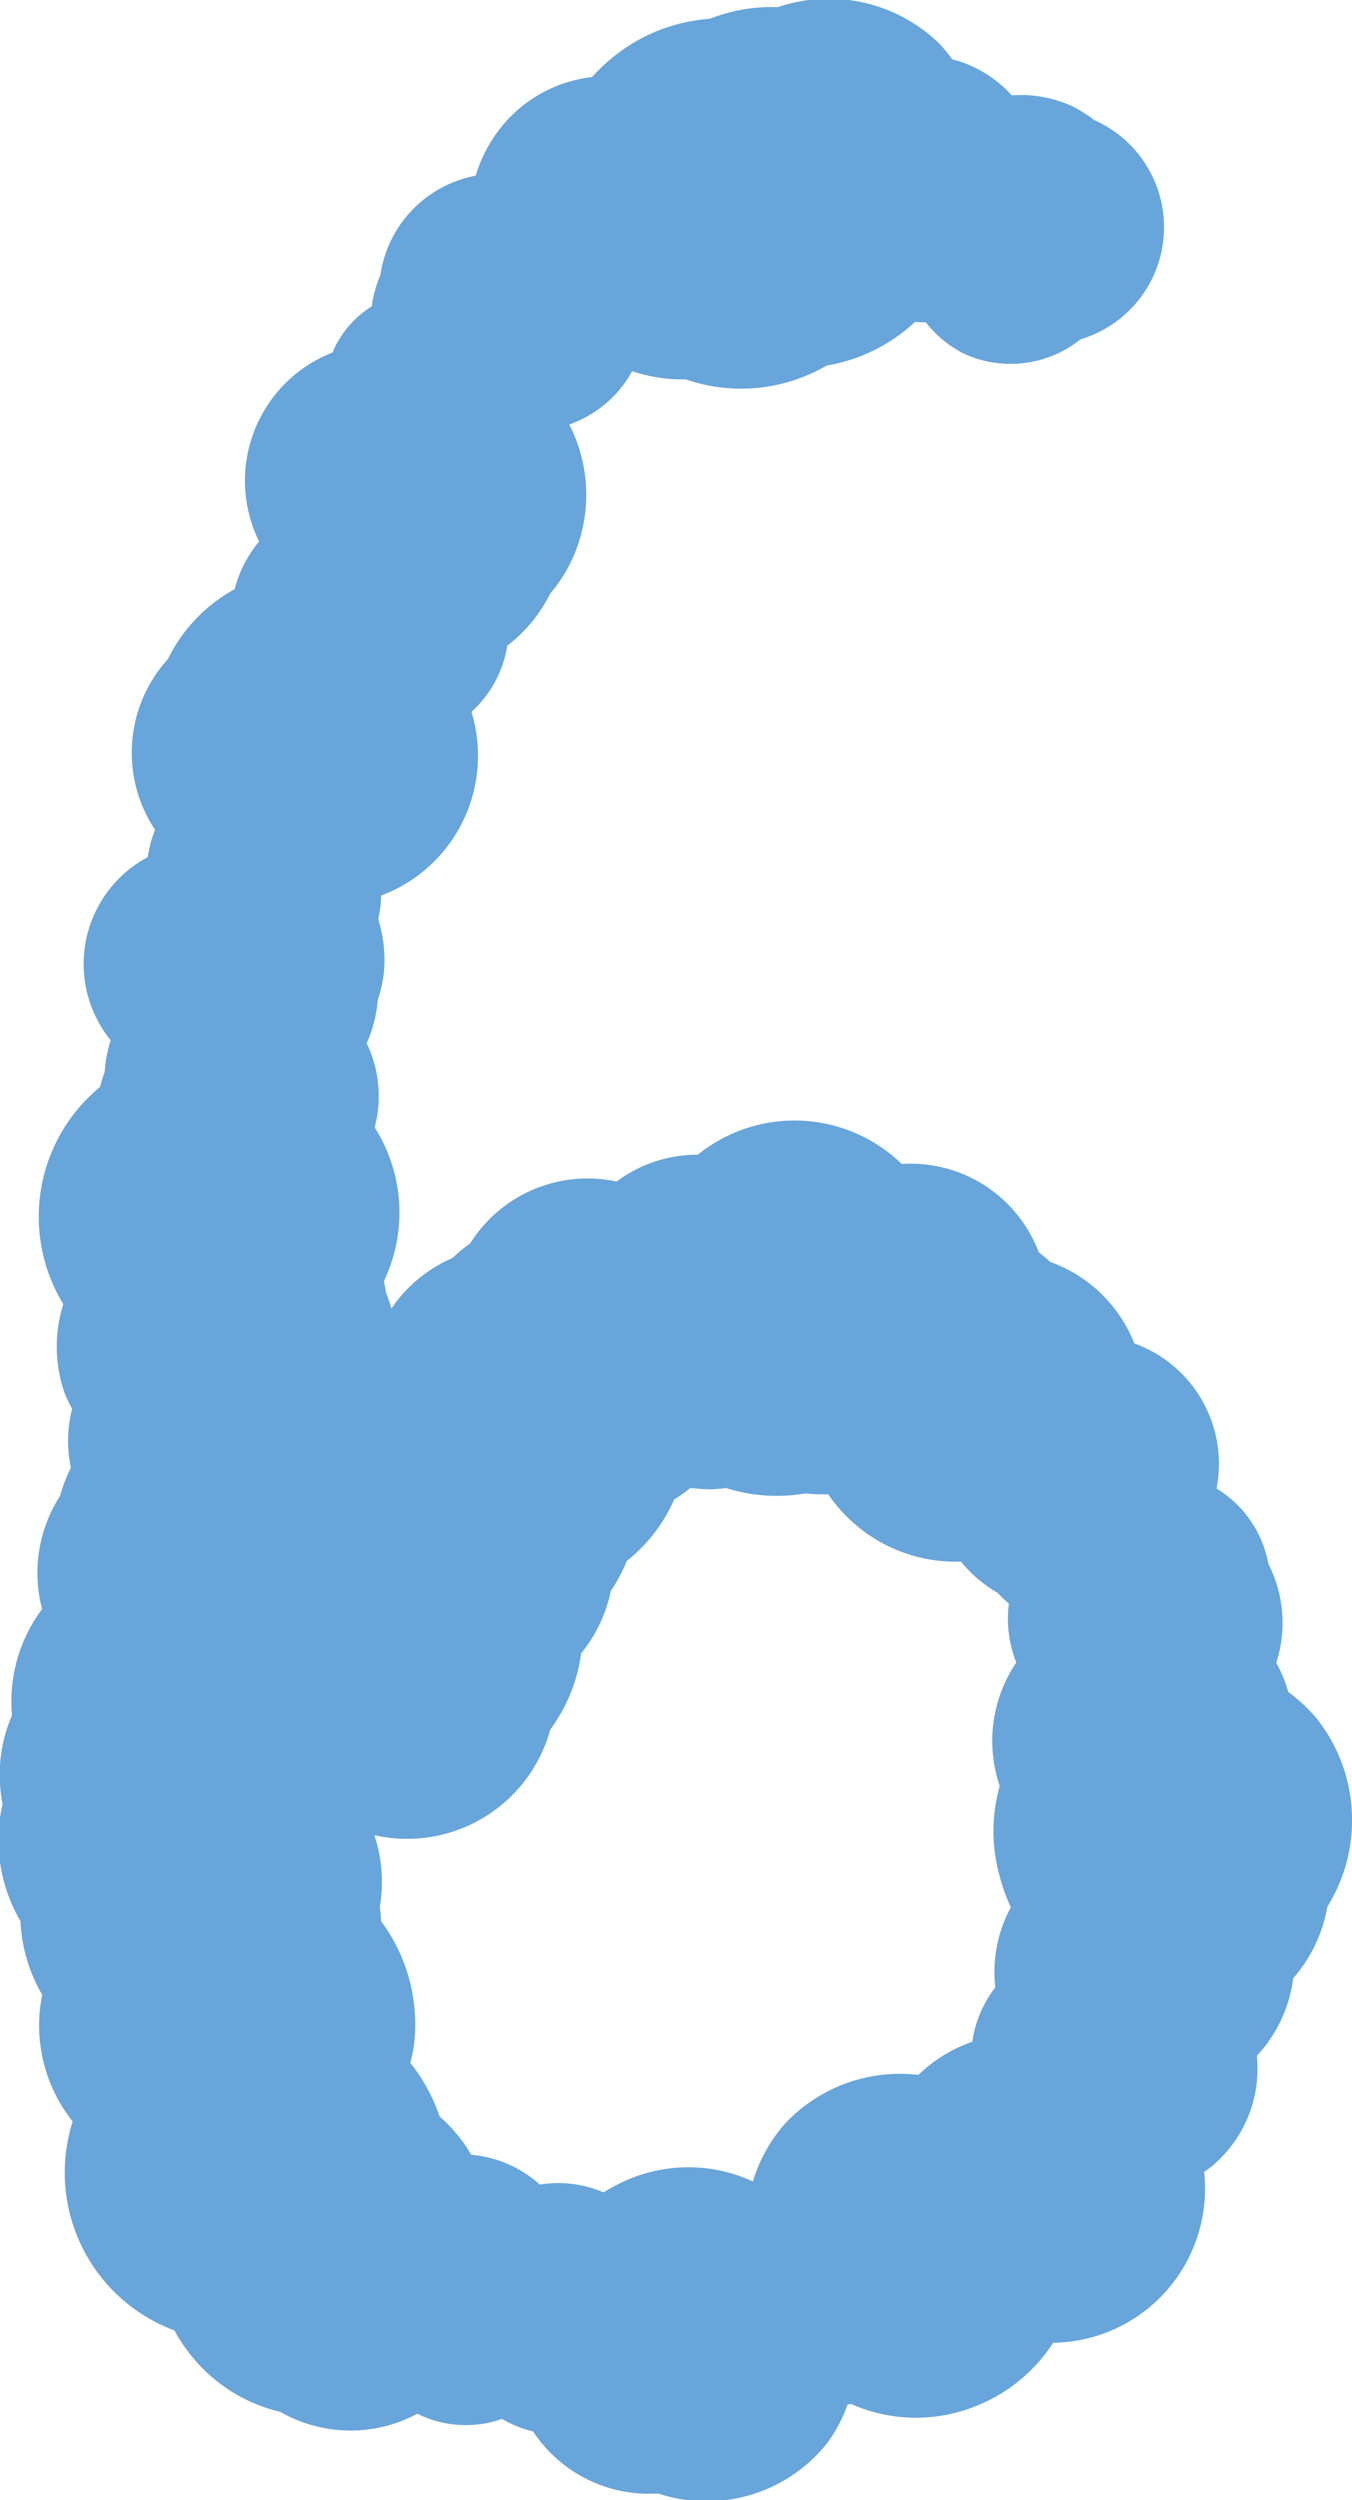 <svg xmlns="http://www.w3.org/2000/svg" xmlns:xlink="http://www.w3.org/1999/xlink" width="26.34" height="48.7" viewBox="0 0 26.34 48.7"><defs><style>.cls-1{fill:none;}.cls-2{clip-path:url(#clip-path);}.cls-3{fill:#68a5da;}</style><clipPath id="clip-path" transform="translate(-9.04 -3.86)"><rect class="cls-1" width="48" height="58"/></clipPath></defs><g id="レイヤー_2" data-name="レイヤー 2"><g id="文字"><g class="cls-2"><path class="cls-3" d="M26.61,8.75a2.21,2.21,0,0,0,1.21,2,2.18,2.18,0,0,0,2.27-.28,2.28,2.28,0,0,0,.27-4.27,2.62,2.62,0,0,0-.43-.27,2.39,2.39,0,0,0-3.17,1.17A2.48,2.48,0,0,0,26.61,8.75Z" transform="translate(-9.04 -3.86)"/><path class="cls-3" d="M25.41,5.49a2.2,2.2,0,0,0-1.3,1.89,2.18,2.18,0,0,0,1.18,1.94,2.26,2.26,0,0,0,4-1.48,2,2,0,0,0,.07-.49A2.36,2.36,0,0,0,27,4.94,2.4,2.4,0,0,0,25.41,5.49Z" transform="translate(-9.04 -3.86)"/><path class="cls-3" d="M28,7.86a3.09,3.09,0,0,0-.67-3.16A3.09,3.09,0,0,0,24.19,4,3.27,3.27,0,0,0,21,6.14a3.24,3.24,0,0,0,.81,3.38,2.87,2.87,0,0,0,.44.55A3.34,3.34,0,0,0,27,10,3.42,3.42,0,0,0,28,7.86Z" transform="translate(-9.04 -3.86)"/><path class="cls-3" d="M19.93,6.41a3.1,3.1,0,0,0-.31,3.23,3.1,3.1,0,0,0,2.78,1.61,3.31,3.31,0,0,0,3.67-1.07,3.27,3.27,0,0,0,.25-3.49A3.31,3.31,0,0,0,26.07,6a3.36,3.36,0,0,0-4.54-1.39A3.48,3.48,0,0,0,19.93,6.41Z" transform="translate(-9.04 -3.86)"/><path class="cls-3" d="M18.22,8.42a2.36,2.36,0,0,0,3.59,2.36,2.61,2.61,0,0,0,2.1-2.17,2.58,2.58,0,0,0-1.19-2.5,3,3,0,0,0-.43-.36,2.66,2.66,0,0,0-3.66.83A2.72,2.72,0,0,0,18.22,8.42Z" transform="translate(-9.04 -3.86)"/><path class="cls-3" d="M20,12.17a2.25,2.25,0,0,0,1.59-1.72,2.22,2.22,0,0,0-.9-2.13,2.31,2.31,0,0,0-4.24.9,2.54,2.54,0,0,0-.15.49,2.43,2.43,0,0,0,2,2.78A2.51,2.51,0,0,0,20,12.17Z" transform="translate(-9.04 -3.86)"/><path class="cls-3" d="M17.39,9.54a1.93,1.93,0,0,0-1.6,3.13,2.08,2.08,0,0,0,3.88.33,2.59,2.59,0,0,0,.25-.39,2.16,2.16,0,0,0-1-2.9A2.21,2.21,0,0,0,17.39,9.54Z" transform="translate(-9.04 -3.86)"/><path class="cls-3" d="M16.68,10.55a2.68,2.68,0,0,0-2.31,4.31,2.89,2.89,0,0,0,5.39.56,2.75,2.75,0,0,0,.36-.53,3,3,0,0,0-1.31-4.07A3.07,3.07,0,0,0,16.68,10.55Z" transform="translate(-9.04 -3.86)"/><path class="cls-3" d="M18.15,17.79a2.2,2.2,0,0,0-1-3.86,2.42,2.42,0,0,0-2.8.21,2.39,2.39,0,0,0-.72,2.47,2.34,2.34,0,0,0,.08.52,2.47,2.47,0,0,0,3.06,1.69A2.58,2.58,0,0,0,18.15,17.79Z" transform="translate(-9.04 -3.86)"/><path class="cls-3" d="M12.31,16.7a2.71,2.71,0,0,0,1.93,4.53,2.91,2.91,0,0,0,3.84-3.88,2.86,2.86,0,0,0-.19-.61,3,3,0,0,0-4-1.54A3.13,3.13,0,0,0,12.31,16.7Z" transform="translate(-9.04 -3.86)"/><path class="cls-3" d="M13.59,23a2,2,0,0,0,2.1-.13,2,2,0,0,0,.74-1.95,2.08,2.08,0,0,0-3.33-2,2.73,2.73,0,0,0-.4.23A2.21,2.21,0,0,0,13.59,23Z" transform="translate(-9.04 -3.86)"/><path class="cls-3" d="M12.28,20.4a2.36,2.36,0,0,0-.45,4.27,2.62,2.62,0,0,0,2.9.88,2.59,2.59,0,0,0,1.67-2.21,2.57,2.57,0,0,0,.12-.55,2.66,2.66,0,0,0-2.42-2.88A2.73,2.73,0,0,0,12.28,20.4Z" transform="translate(-9.04 -3.86)"/><path class="cls-3" d="M11.08,24.74a2.21,2.21,0,0,0,2.86,2.85,2.38,2.38,0,0,0,1.72-4.12,2.18,2.18,0,0,0-.33-.42,2.51,2.51,0,0,0-3.53.07A2.55,2.55,0,0,0,11.08,24.74Z" transform="translate(-9.04 -3.86)"/><path class="cls-3" d="M10.53,29.65a3,3,0,0,0,2.58,1.77,3,3,0,0,0,2.64-1.6,3.09,3.09,0,0,0-2-5.43,3,3,0,0,0-.68-.1,3.27,3.27,0,0,0-2.52,5.36Z" transform="translate(-9.04 -3.86)"/><path class="cls-3" d="M10.9,28.2A2.75,2.75,0,0,0,10.3,31a2.78,2.78,0,0,0,2.31,1.71,2.88,2.88,0,0,0,3.95-3.67,3,3,0,0,0-.16-.62,3,3,0,0,0-5.5-.26Z" transform="translate(-9.04 -3.86)"/><path class="cls-3" d="M13.21,34.38a2.17,2.17,0,0,0,2.15-3.32,2.34,2.34,0,0,0-4.31-.81,2.6,2.6,0,0,0-.33.4,2.48,2.48,0,0,0,2.49,3.73Z" transform="translate(-9.04 -3.86)"/><path class="cls-3" d="M10.21,33a2.77,2.77,0,0,0,2.73,4.24,3,3,0,0,0,3.21-4.57,3.36,3.36,0,0,0-.3-.6,3.15,3.15,0,0,0-5.64.93Z" transform="translate(-9.04 -3.86)"/><path class="cls-3" d="M16.11,37.42A2.81,2.81,0,0,0,12.27,34a3,3,0,0,0-1.86,5.36,3.44,3.44,0,0,0,.45.49,3.2,3.2,0,0,0,5.25-2.46Z" transform="translate(-9.04 -3.86)"/><path class="cls-3" d="M13.41,35.9A2.92,2.92,0,0,0,9.09,39a3.13,3.13,0,0,0,5,3.15,3,3,0,0,0,.6-.34,3.27,3.27,0,0,0,.7-4.58A3.4,3.4,0,0,0,13.41,35.9Z" transform="translate(-9.04 -3.86)"/><path class="cls-3" d="M16.44,41a2.89,2.89,0,0,0-4.37-2.94,3.12,3.12,0,0,0-1.18,5.72,2.87,2.87,0,0,0,.53.45,3.27,3.27,0,0,0,4.51-1A3.3,3.3,0,0,0,16.44,41Z" transform="translate(-9.04 -3.86)"/><path class="cls-3" d="M11.94,40.44a3,3,0,0,0-.86,5.33,3.19,3.19,0,0,0,5.83-1.35,3.79,3.79,0,0,0,.19-.68,3.38,3.38,0,0,0-5.16-3.3Z" transform="translate(-9.04 -3.86)"/><path class="cls-3" d="M17,44A3.17,3.17,0,0,0,14.3,42a3.16,3.16,0,0,0-2.83,1.67,3.28,3.28,0,0,0,2.08,5.79,3.38,3.38,0,0,0,.72.11,3.44,3.44,0,0,0,3.52-3.35A3.48,3.48,0,0,0,17,44Z" transform="translate(-9.04 -3.86)"/><path class="cls-3" d="M14.5,50.84a2.75,2.75,0,0,0,4.07-2.9,3,3,0,0,0-1.47-3.21,3,3,0,0,0-3.21.25,2.68,2.68,0,0,0-.57.32,3.09,3.09,0,0,0-.65,4.32A3.14,3.14,0,0,0,14.5,50.84Z" transform="translate(-9.04 -3.86)"/><path class="cls-3" d="M16.92,50.73a2.12,2.12,0,0,0,3.3-2,2.28,2.28,0,0,0-3.43-2.54,2.32,2.32,0,0,0-1.2,3.49A2.39,2.39,0,0,0,16.92,50.73Z" transform="translate(-9.04 -3.86)"/><path class="cls-3" d="M21.32,50.84a2.1,2.1,0,0,0,1.33-1.73,2.08,2.08,0,0,0-1-1.9,2.23,2.23,0,0,0-2.47-.7,2.19,2.19,0,0,0-1.38,1.9,1.86,1.86,0,0,0-.09.47,2.25,2.25,0,0,0,2.09,2.4A2.28,2.28,0,0,0,21.32,50.84Z" transform="translate(-9.04 -3.86)"/><path class="cls-3" d="M19.54,48.09a2.7,2.7,0,0,0,2.32,4.34,3,3,0,0,0,3.31-1,2.94,2.94,0,0,0,.17-3.16,3.13,3.13,0,0,0-.24-.6A3,3,0,0,0,21,46.45,3.09,3.09,0,0,0,19.54,48.09Z" transform="translate(-9.04 -3.86)"/><path class="cls-3" d="M22.48,48.14a1.95,1.95,0,0,0,2.41,2.61,2.1,2.1,0,0,0,1.67-3.57,2,2,0,0,0-.28-.37,2.2,2.2,0,0,0-3.11-.07A2.23,2.23,0,0,0,22.48,48.14Z" transform="translate(-9.04 -3.86)"/><path class="cls-3" d="M29.73,49.19a2.77,2.77,0,0,0-1.91-4.67,3.07,3.07,0,0,0-3.48.7,3,3,0,0,0-.5,3.21,2.45,2.45,0,0,0,.18.64,3.12,3.12,0,0,0,4.1,1.63A3.17,3.17,0,0,0,29.73,49.19Z" transform="translate(-9.04 -3.86)"/><path class="cls-3" d="M32.42,45.74a2.63,2.63,0,0,0-4.27-2.16,2.82,2.82,0,0,0-.43,5.28,2.63,2.63,0,0,0,.52.35,3,3,0,0,0,4.18-3.47Z" transform="translate(-9.04 -3.86)"/><path class="cls-3" d="M28.83,42.17a2.27,2.27,0,0,0,.89,4,2.51,2.51,0,0,0,2.9-.09,2.47,2.47,0,0,0,.85-2.5,2.48,2.48,0,0,0-.06-.54,2.55,2.55,0,0,0-3.07-1.88A2.59,2.59,0,0,0,28.83,42.17Z" transform="translate(-9.04 -3.86)"/><path class="cls-3" d="M33.24,39.94a2.5,2.5,0,0,0-2.41-1,2.46,2.46,0,0,0-1.89,1.75,2.64,2.64,0,0,0-.06,3.08,2.61,2.61,0,0,0,2.62,1,2.72,2.72,0,0,0,1.74-4.84Z" transform="translate(-9.04 -3.86)"/><path class="cls-3" d="M29.84,42.31A2.87,2.87,0,0,0,34.9,41a3.19,3.19,0,0,0-.22-3.68,3.16,3.16,0,0,0-3.22-1,3.1,3.1,0,0,0-.68.1,3.22,3.22,0,0,0-2.26,4A3.29,3.29,0,0,0,29.84,42.31Z" transform="translate(-9.04 -3.86)"/><path class="cls-3" d="M29.8,40.21a2.53,2.53,0,0,0,2.57.58,2.49,2.49,0,0,0,1.57-2.07,2.6,2.6,0,0,0-3.26-3.62,2.83,2.83,0,0,0-.56.13,2.72,2.72,0,0,0-1.57,3.51A2.8,2.8,0,0,0,29.8,40.21Z" transform="translate(-9.04 -3.86)"/><path class="cls-3" d="M33.75,34.32a2.17,2.17,0,0,0-3.8-1,2.32,2.32,0,0,0,.52,4.33,2,2,0,0,0,.48.19,2.43,2.43,0,0,0,3-1.75A2.53,2.53,0,0,0,33.75,34.32Z" transform="translate(-9.04 -3.86)"/><path class="cls-3" d="M28.48,34.89a2.31,2.31,0,0,0,4-1.32,2.49,2.49,0,0,0-3-3.55,2.62,2.62,0,0,0-1,4.87Z" transform="translate(-9.04 -3.86)"/><path class="cls-3" d="M30,33.3a2.81,2.81,0,0,0,1.31-2.61,2.77,2.77,0,0,0-1.81-2.25A2.89,2.89,0,0,0,24.68,31a2.83,2.83,0,0,0,0,.65A3,3,0,0,0,28,34.26,3.06,3.06,0,0,0,30,33.3Z" transform="translate(-9.04 -3.86)"/><path class="cls-3" d="M26.54,26.57A2.35,2.35,0,0,0,24,30a2.52,2.52,0,0,0,4.6,1.13,2.19,2.19,0,0,0,.38-.42,2.67,2.67,0,0,0-2.46-4.17Z" transform="translate(-9.04 -3.86)"/><path class="cls-3" d="M27,27a3,3,0,0,0-5.35.81,3.31,3.31,0,0,0-.14,3.81,3.26,3.26,0,0,0,3.22,1.33,3.41,3.41,0,0,0,.71,0A3.38,3.38,0,0,0,27,27Z" transform="translate(-9.04 -3.86)"/><path class="cls-3" d="M25,27.87a2.62,2.62,0,0,0-4.78.06,2.92,2.92,0,0,0-.59,3.32,2.89,2.89,0,0,0,2.66,1.56,3.18,3.18,0,0,0,.62.06,3,3,0,0,0,2.87-3A3,3,0,0,0,25,27.87Z" transform="translate(-9.04 -3.86)"/><path class="cls-3" d="M23.07,28.73a2.7,2.7,0,0,0-4.87-.65,2.91,2.91,0,0,0,1.38,5.27,3,3,0,0,0,.62.15,3,3,0,0,0,3.37-2.67A3.16,3.16,0,0,0,23.07,28.73Z" transform="translate(-9.04 -3.86)"/><path class="cls-3" d="M21.18,29.29a2.75,2.75,0,0,0-4.92,1,3,3,0,0,0,3.07,4.63,2.46,2.46,0,0,0,.66-.06,3.1,3.1,0,0,0,2.37-3.69A3.17,3.17,0,0,0,21.18,29.29Z" transform="translate(-9.04 -3.86)"/><path class="cls-3" d="M15.94,36.07a2.85,2.85,0,0,0,5-1.22,3.06,3.06,0,0,0-3.37-4.66,2.71,2.71,0,0,0-.68.09,3.24,3.24,0,0,0-1,5.79Z" transform="translate(-9.04 -3.86)"/><path class="cls-3" d="M14.58,38.41a2.89,2.89,0,0,0,5.18-.86,3.2,3.2,0,0,0,.08-3.7A3.16,3.16,0,0,0,16.7,32.6a3.27,3.27,0,0,0-2.12,5.81Z" transform="translate(-9.04 -3.86)"/></g></g></g></svg>